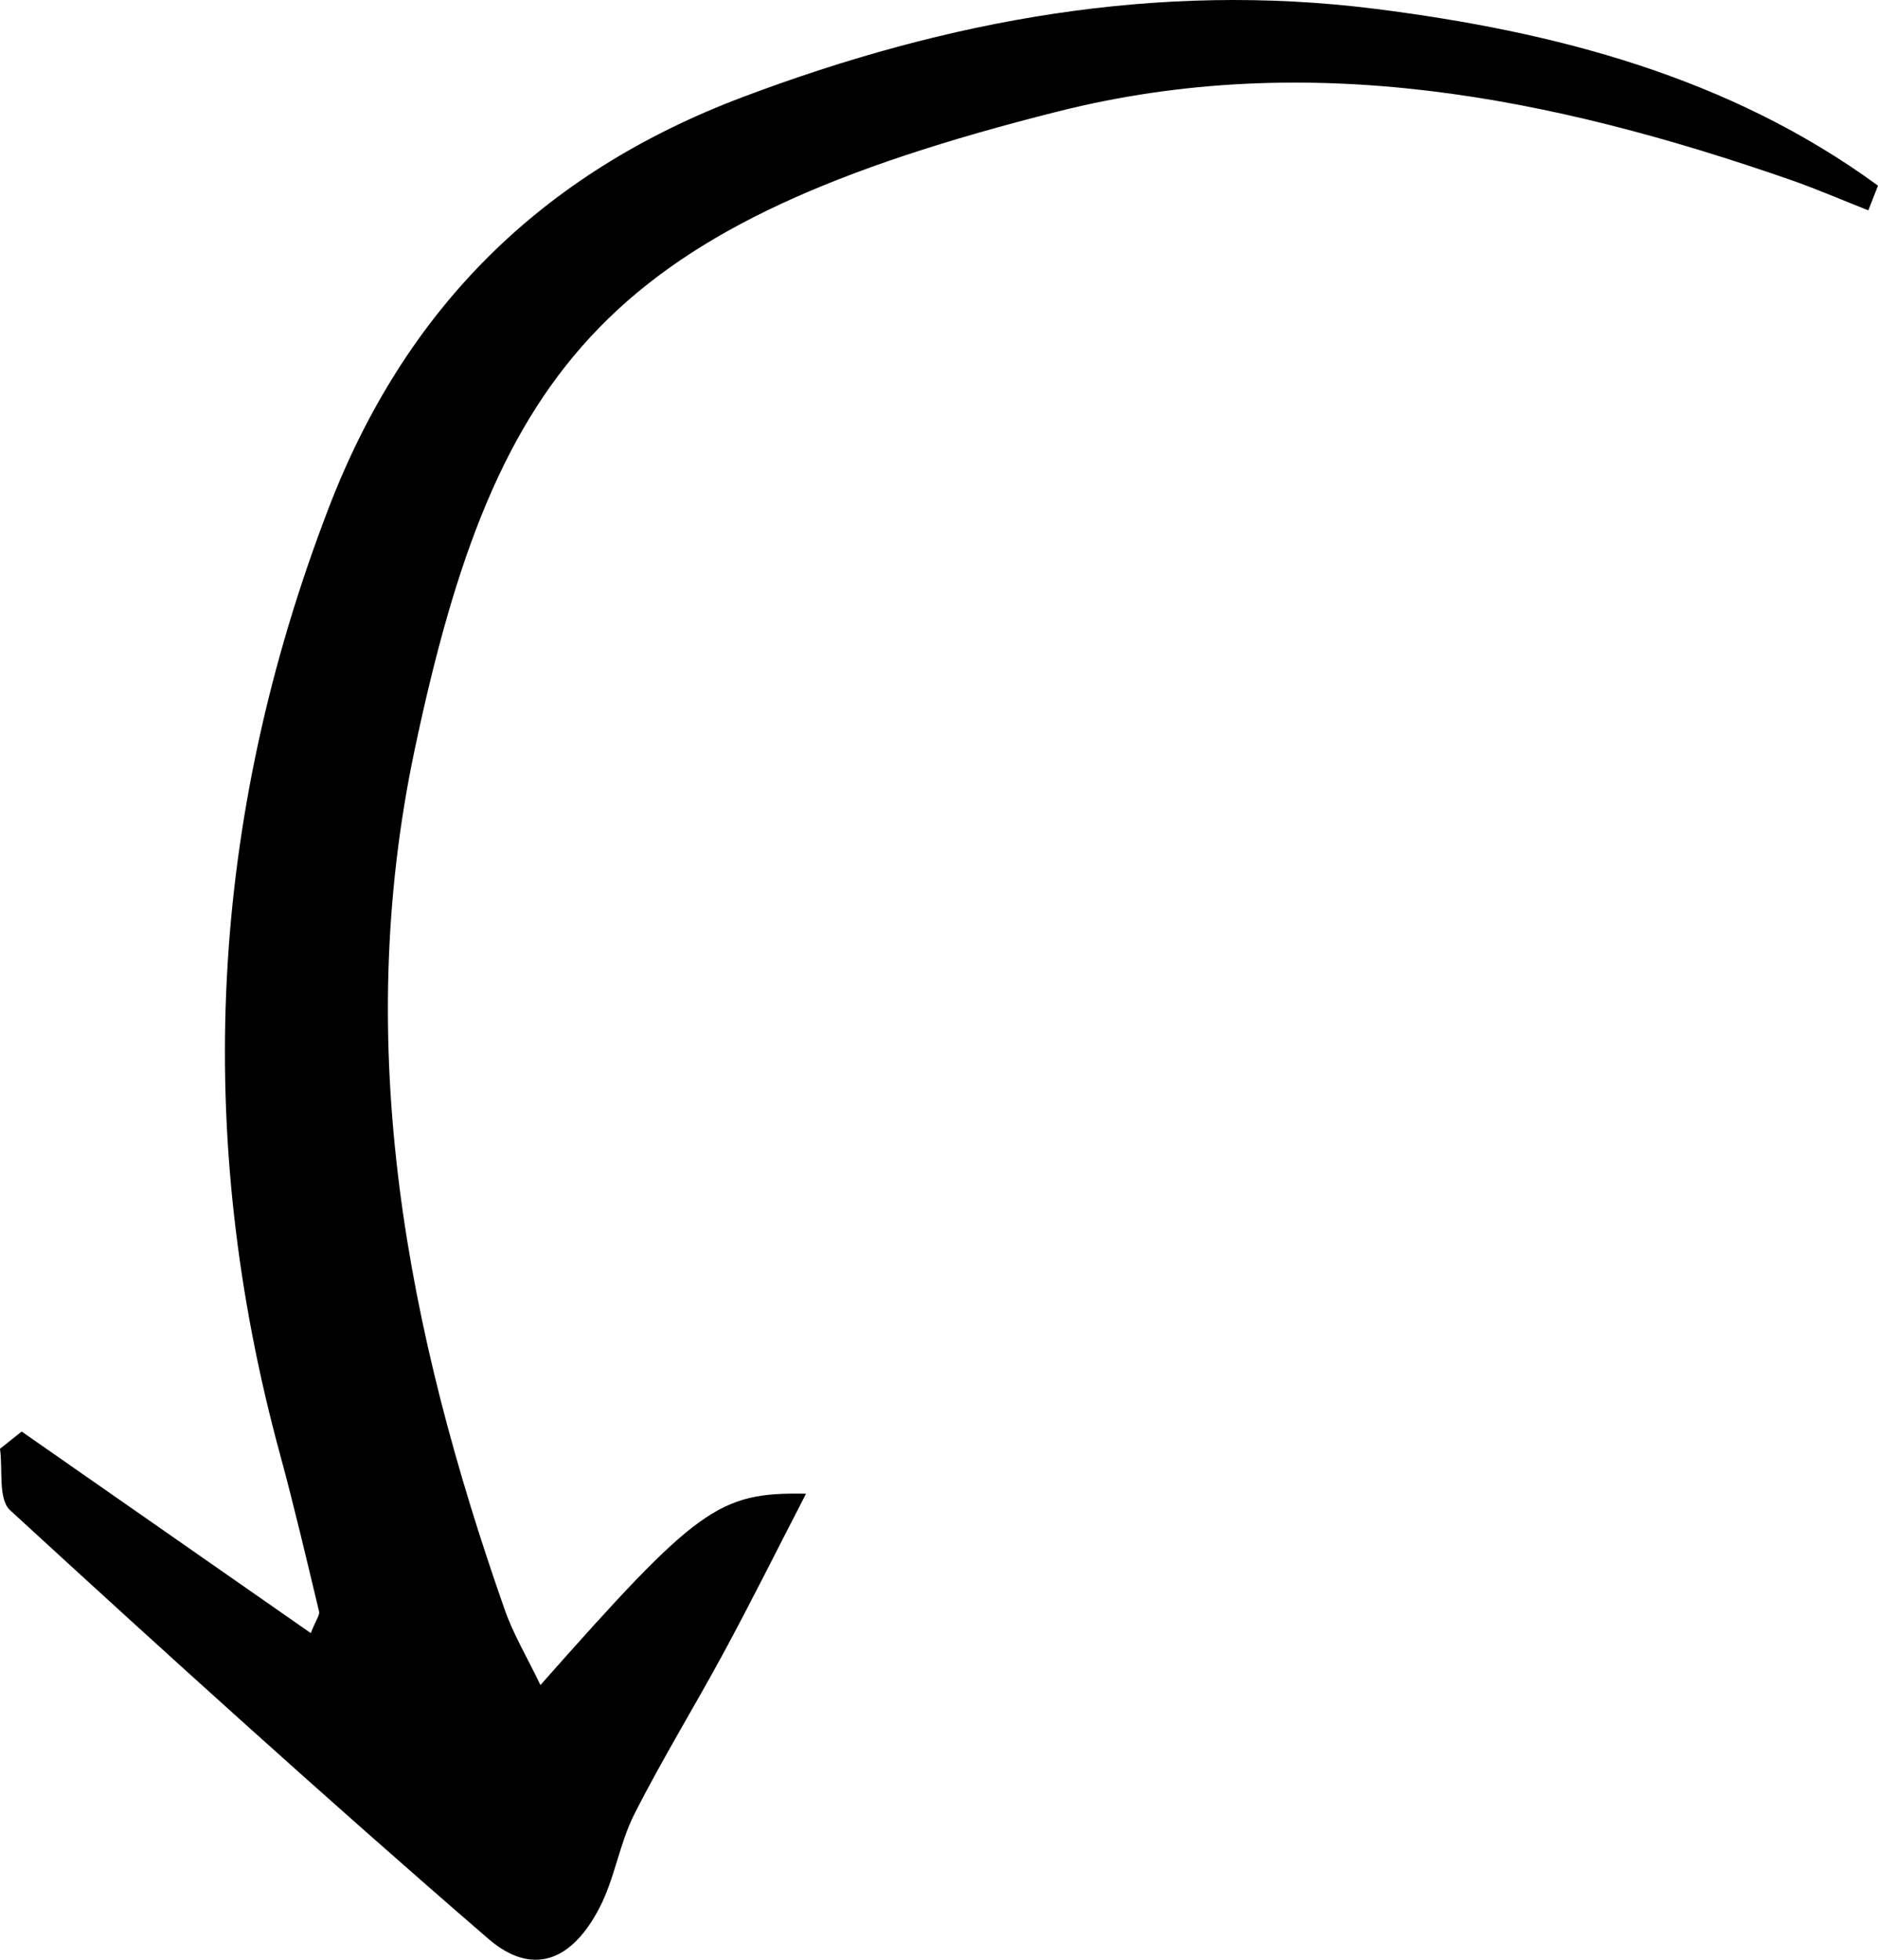 <svg width="92" height="96" viewBox="0 0 92 96" fill="none" xmlns="http://www.w3.org/2000/svg">
<path d="M92 9.094C84.712 3.764 76.17 1.542 67.361 0.432C56.709 -0.909 46.433 0.967 36.391 4.753C26.463 8.496 19.83 15.167 16.093 24.906C10.26 40.108 9.441 55.531 13.715 71.229C14.411 73.785 15.012 76.367 15.632 78.943C15.672 79.106 15.495 79.32 15.224 79.998C10.453 76.672 5.757 73.398 1.061 70.124C0.707 70.406 0.354 70.688 0 70.969C0.145 71.994 -0.1 73.435 0.496 73.981C8.215 81.068 15.981 88.111 23.912 94.964C26.053 96.814 27.988 96.111 29.367 93.455C30.115 92.017 30.342 90.317 31.075 88.868C32.447 86.156 34.049 83.558 35.494 80.88C36.812 78.438 38.049 75.953 39.486 73.17C35.184 73.085 34.151 73.87 26.475 82.543C25.819 81.175 25.15 80.061 24.729 78.861C19.922 65.172 17.243 51.298 20.308 36.752C24.315 17.733 29.955 10.963 51.836 5.458C64.126 2.366 76.022 4.746 87.694 8.804C88.989 9.254 90.249 9.802 91.526 10.304L92 9.094Z" fill="black"/>
</svg>
